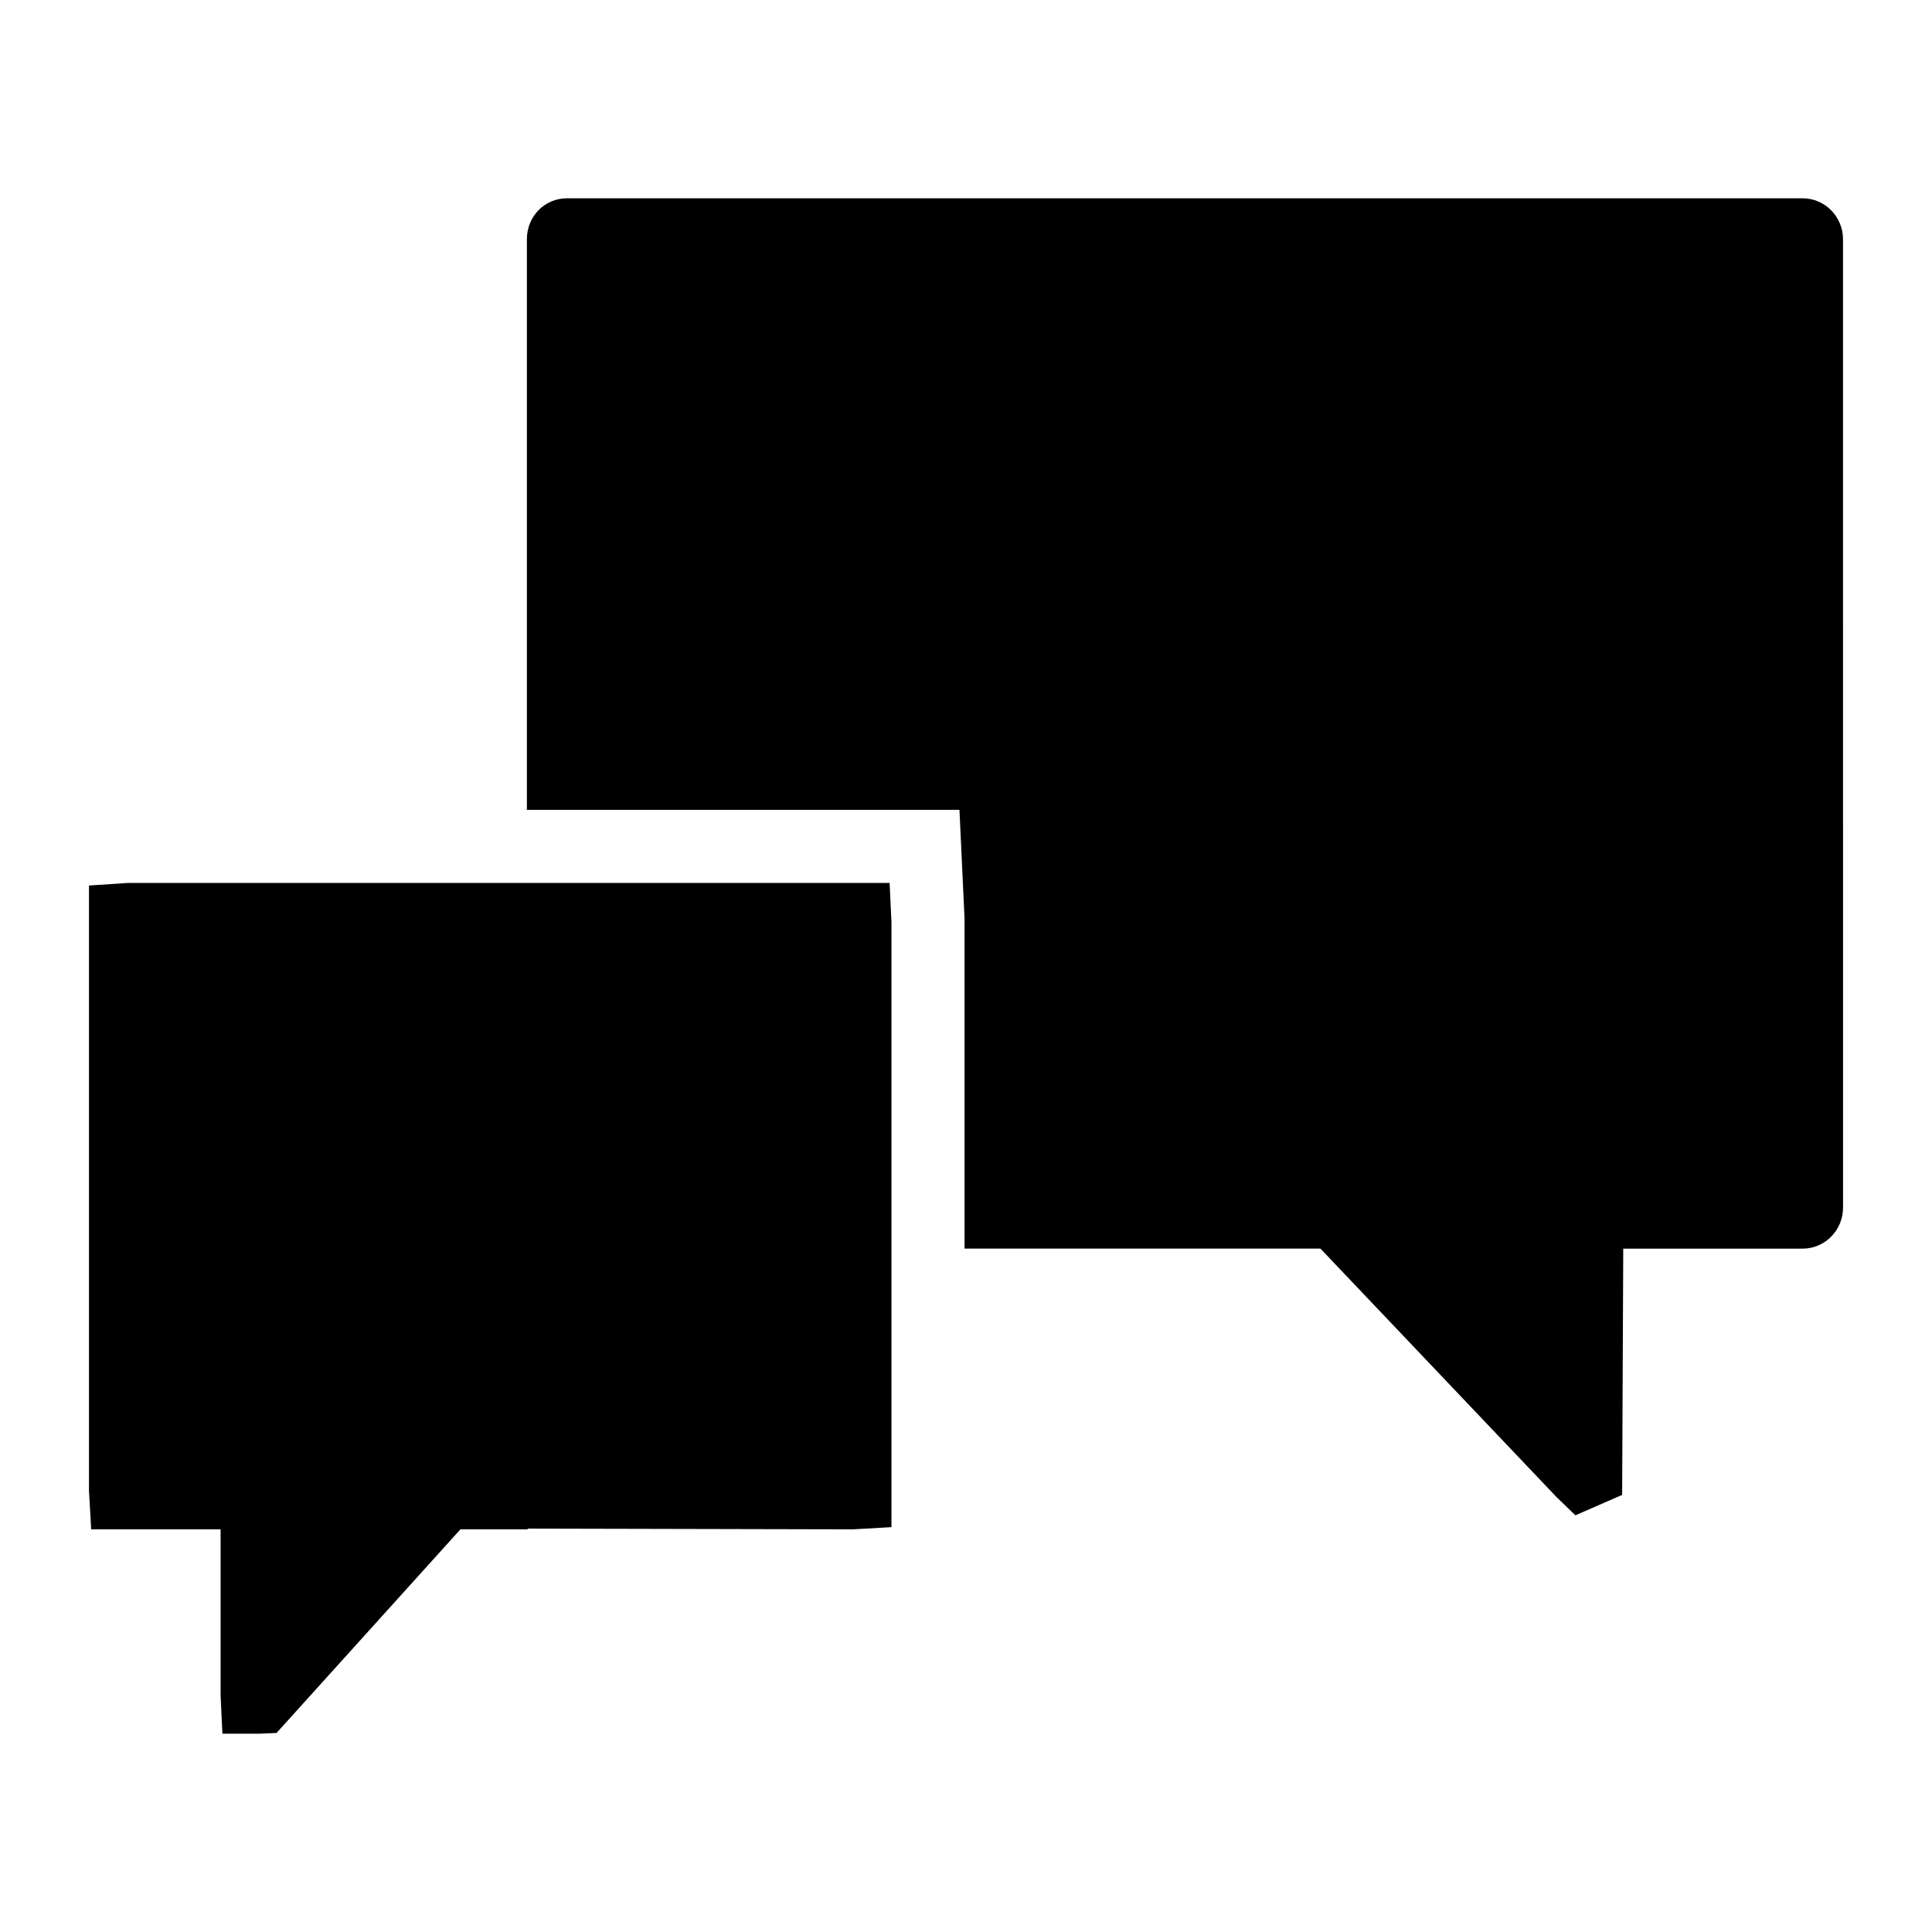 <?xml version="1.0" encoding="UTF-8"?>
<!-- Uploaded to: ICON Repo, www.svgrepo.com, Generator: ICON Repo Mixer Tools -->
<svg fill="#000000" width="800px" height="800px" version="1.1" viewBox="144 144 512 512" xmlns="http://www.w3.org/2000/svg">
 <g>
  <path d="m621.75 196.55h-327.47c-5.969 0-10.652 4.777-10.652 10.879v151.19h114.64l1.344 28.848 0.008 87.426h94.309l62.602 65.883 4.969 4.797 12.387-5.41 0.293-65.266h47.582c5.875 0 10.664-4.883 10.664-10.879l-0.004-256.58c0-6-4.785-10.883-10.664-10.883z"/>
  <path d="m177.85 377.99-10.27 0.68v160.35l0.582 10.27h34.297v43.988l0.484 10.172h9.688l4.652-0.195 48.734-53.965h17.828v-0.195l86.227 0.195 10.172-0.582v-160.35l-0.484-10.367z"/>
 </g>
</svg>